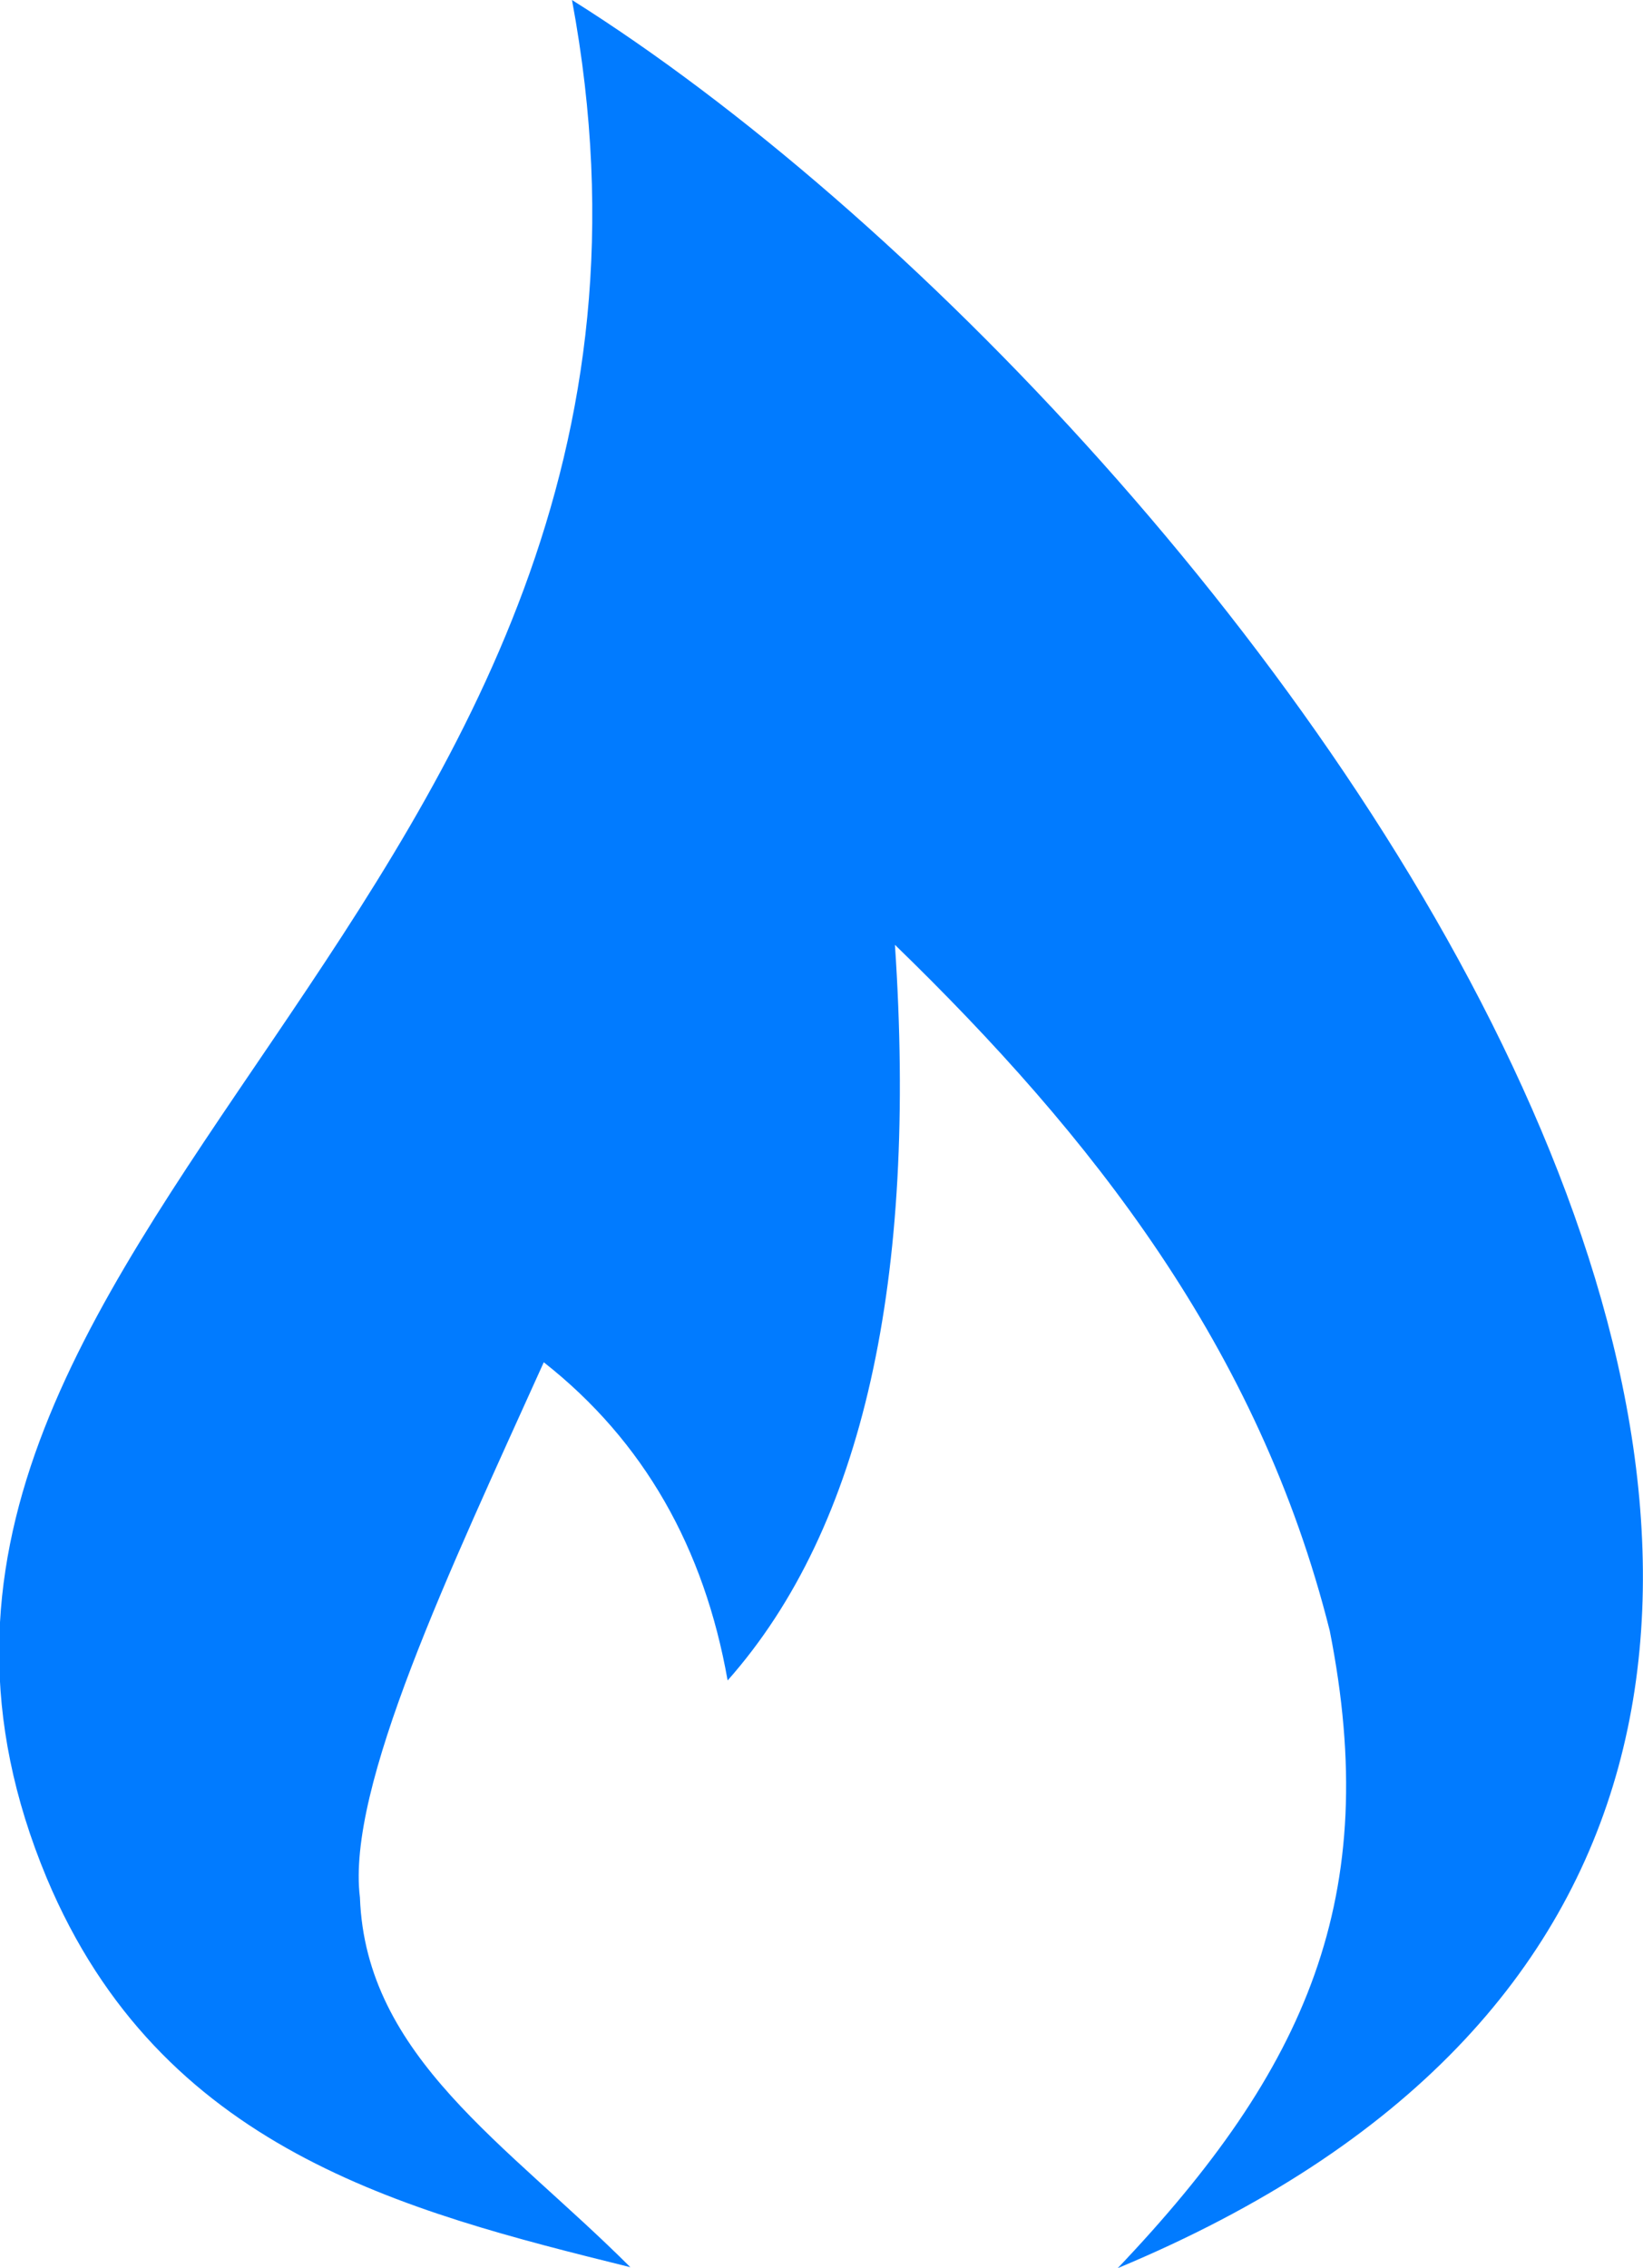 <?xml version="1.0" encoding="UTF-8"?>
<svg id="Warstwa_2" data-name="Warstwa 2" xmlns="http://www.w3.org/2000/svg" viewBox="0 0 16.89 23.31">
  <defs>
    <style>
      .cls-1 {
        fill: #017bff;
      }
    </style>
  </defs>
  <g id="Warstwa_1-2" data-name="Warstwa 1">
    <path class="cls-1" d="M5.88,0c6.83,4.29,17.61,18.31,5.61,23.31,1.95-2.05,2.72-3.82,2.18-6.55-.73-2.91-2.45-5.09-4.47-7.05.23,3.43-.32,5.98-1.72,7.56-.24-1.36-.86-2.46-1.89-3.27-.97,2.15-2.03,4.37-1.89,5.5.06,1.64,1.51,2.53,2.78,3.8-2.34-.58-4.83-1.21-6-4C-2.28,12.68,7.63,9.4,5.88,0Z"/>
  </g>
</svg>